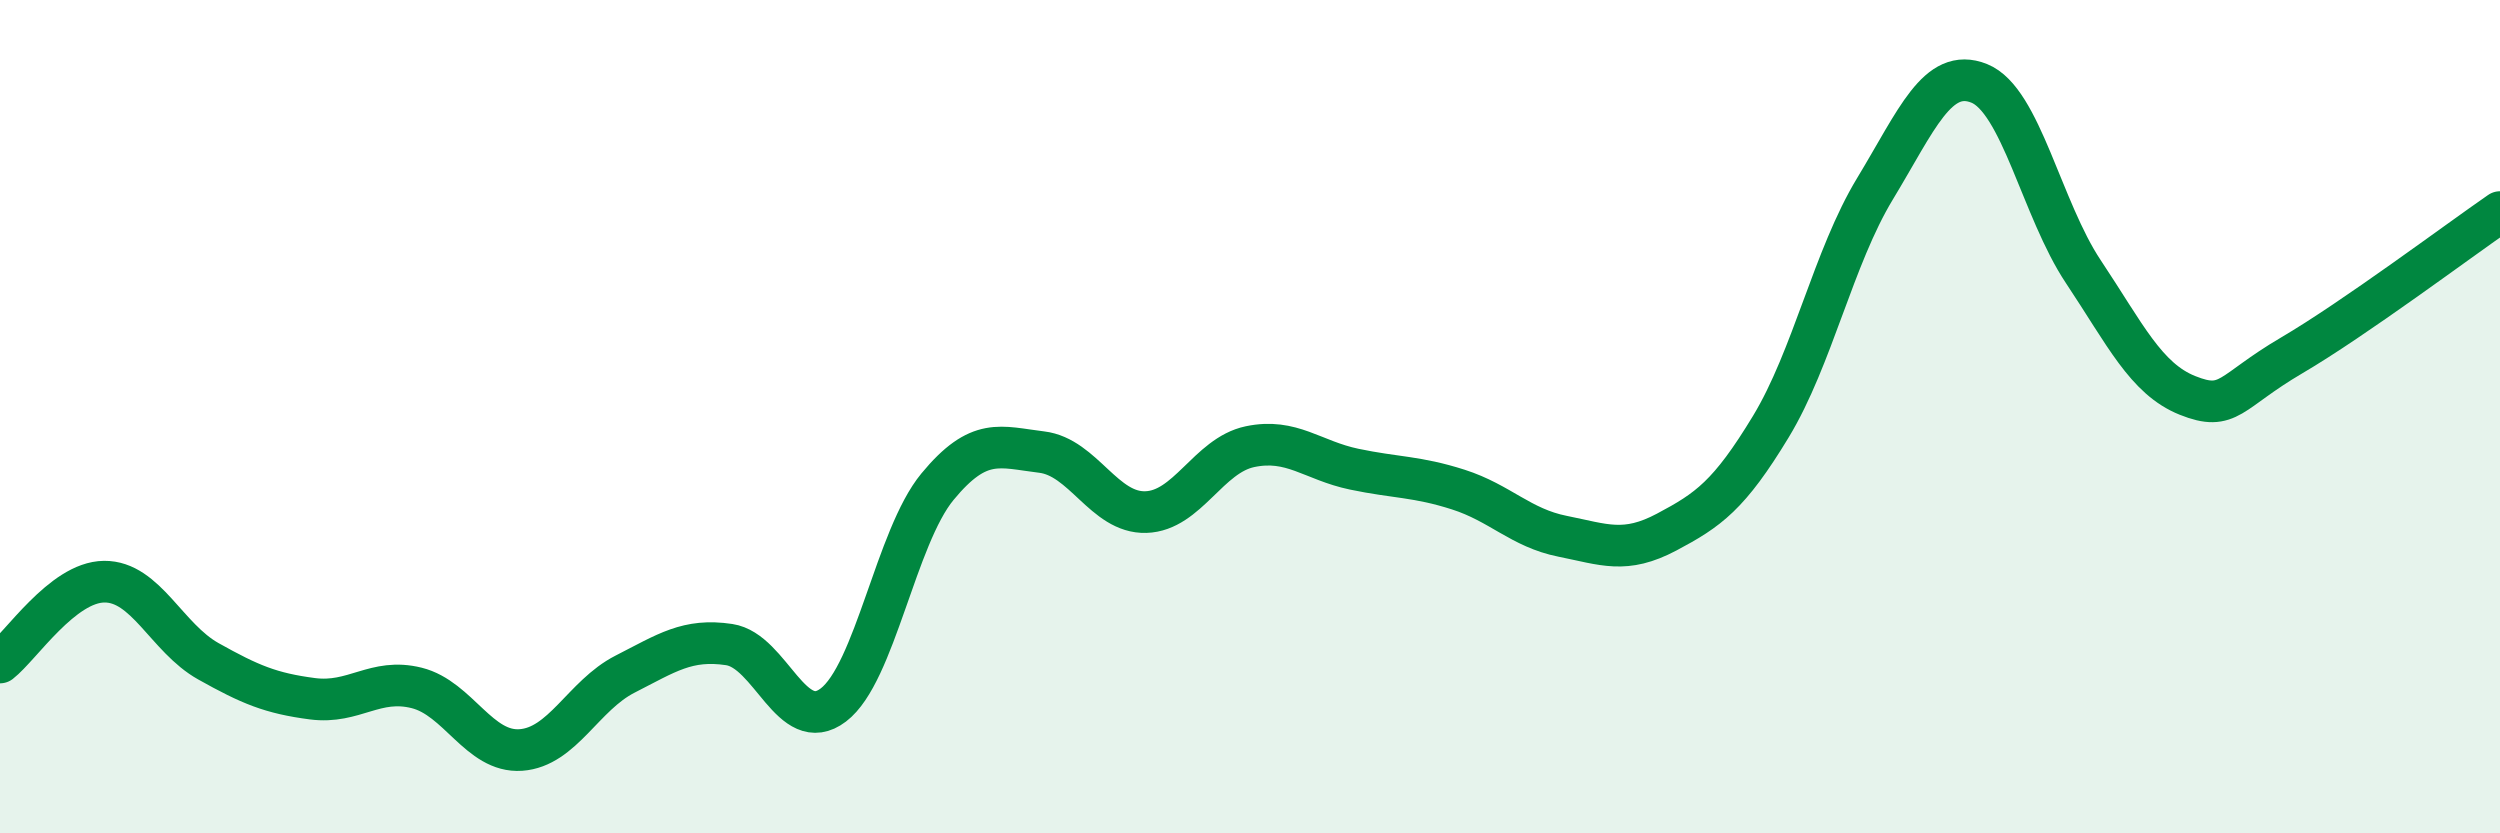 
    <svg width="60" height="20" viewBox="0 0 60 20" xmlns="http://www.w3.org/2000/svg">
      <path
        d="M 0,15.9 C 0.5,15.51 1.5,13.97 2.5,13.96 C 3.5,13.95 4,15.31 5,15.87 C 6,16.43 6.5,16.64 7.5,16.77 C 8.5,16.9 9,16.26 10,16.51 C 11,16.76 11.5,18.07 12.5,18 C 13.5,17.93 14,16.69 15,16.18 C 16,15.67 16.5,15.32 17.5,15.47 C 18.5,15.62 19,17.68 20,16.92 C 21,16.16 21.5,12.89 22.5,11.68 C 23.5,10.47 24,10.73 25,10.85 C 26,10.97 26.5,12.32 27.5,12.29 C 28.5,12.26 29,10.93 30,10.72 C 31,10.51 31.5,11.05 32.5,11.26 C 33.5,11.47 34,11.43 35,11.75 C 36,12.07 36.5,12.67 37.5,12.87 C 38.5,13.07 39,13.3 40,12.77 C 41,12.24 41.5,11.89 42.5,10.24 C 43.5,8.59 44,6.18 45,4.53 C 46,2.88 46.5,1.6 47.5,2 C 48.5,2.4 49,5.02 50,6.52 C 51,8.02 51.5,9.09 52.5,9.49 C 53.5,9.89 53.5,9.41 55,8.53 C 56.5,7.65 59,5.78 60,5.09L60 20L0 20Z"
        fill="#008740"
        opacity="0.1"
        stroke-linecap="round"
        stroke-linejoin="round"
      />
      <path
        d="M 0,15.9 C 0.5,15.51 1.5,13.97 2.5,13.96 C 3.5,13.95 4,15.31 5,15.87 C 6,16.43 6.5,16.64 7.5,16.77 C 8.5,16.9 9,16.26 10,16.51 C 11,16.76 11.5,18.07 12.5,18 C 13.5,17.93 14,16.69 15,16.18 C 16,15.67 16.5,15.32 17.5,15.47 C 18.5,15.62 19,17.68 20,16.92 C 21,16.16 21.5,12.89 22.5,11.68 C 23.5,10.47 24,10.73 25,10.85 C 26,10.97 26.5,12.32 27.5,12.29 C 28.5,12.26 29,10.93 30,10.72 C 31,10.51 31.5,11.05 32.5,11.26 C 33.5,11.47 34,11.43 35,11.75 C 36,12.07 36.5,12.67 37.5,12.87 C 38.5,13.07 39,13.3 40,12.77 C 41,12.24 41.5,11.89 42.5,10.24 C 43.5,8.59 44,6.18 45,4.53 C 46,2.88 46.5,1.6 47.5,2 C 48.5,2.4 49,5.02 50,6.52 C 51,8.02 51.5,9.09 52.5,9.49 C 53.5,9.89 53.5,9.41 55,8.53 C 56.5,7.65 59,5.78 60,5.09"
        stroke="#008740"
        stroke-width="1"
        fill="none"
        stroke-linecap="round"
        stroke-linejoin="round"
      />
    </svg>
  